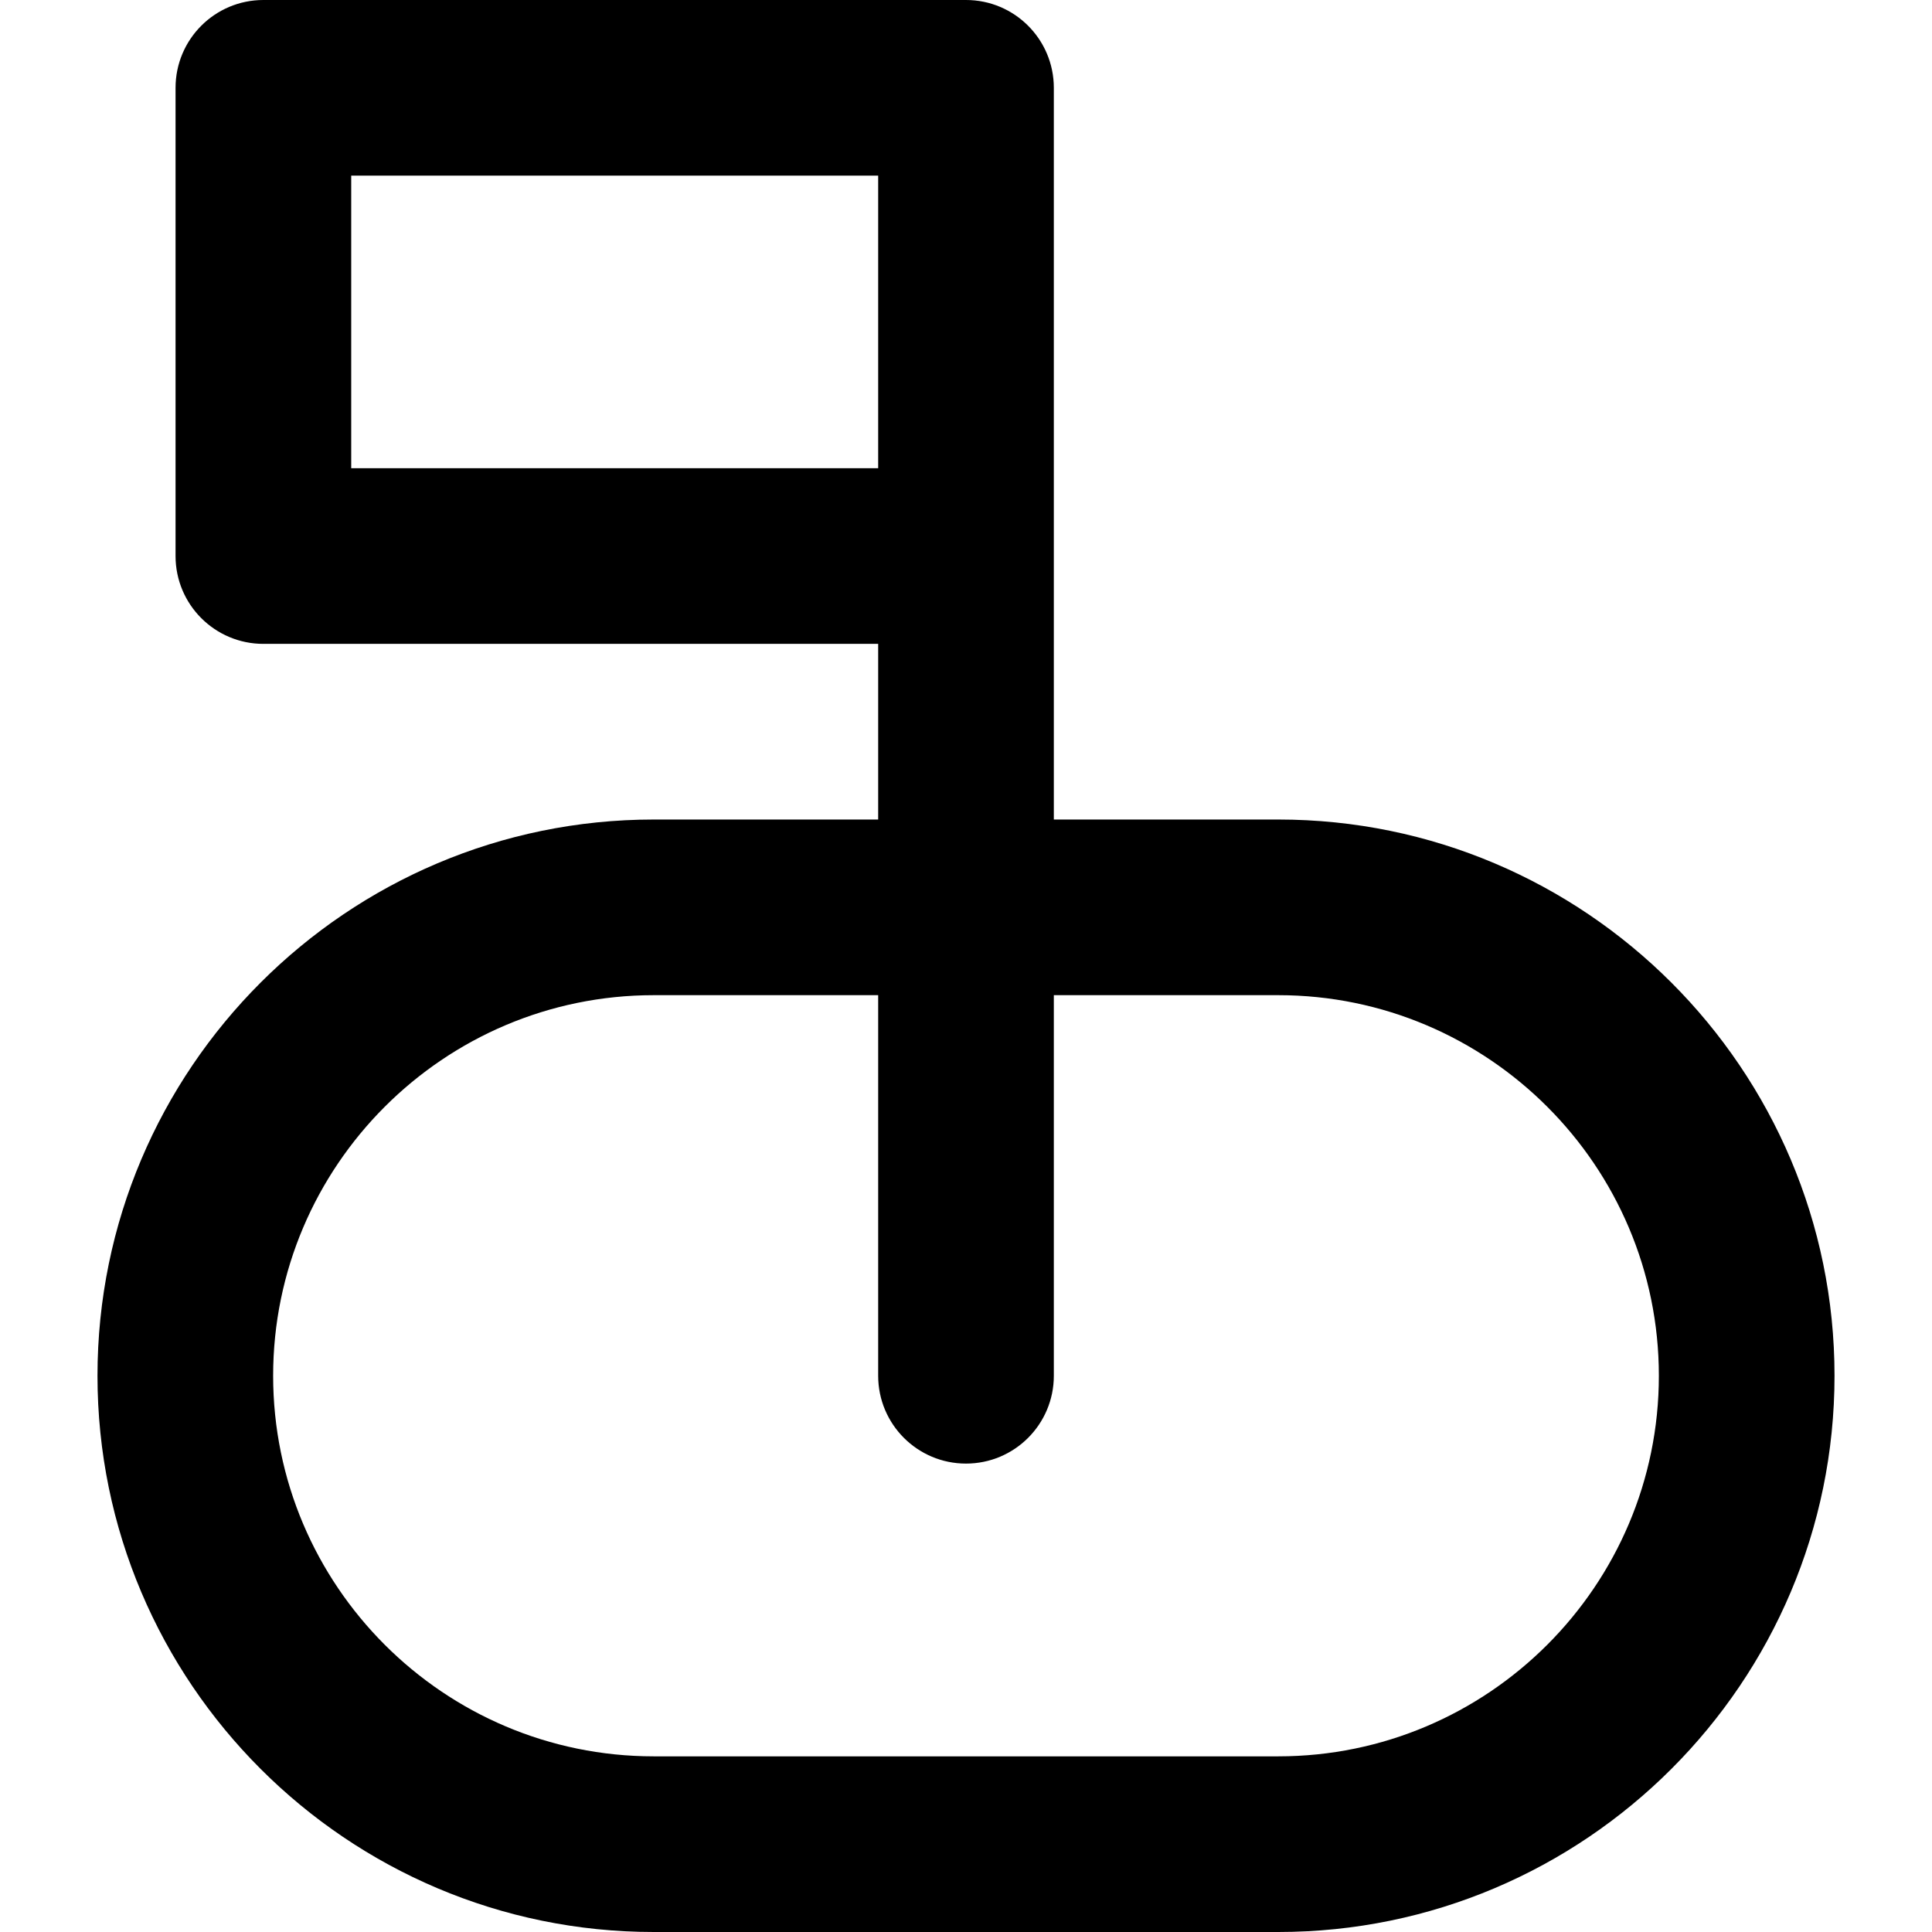 <?xml version="1.0" encoding="iso-8859-1"?>
<!-- Uploaded to: SVG Repo, www.svgrepo.com, Generator: SVG Repo Mixer Tools -->
<svg fill="#000000" height="800px" width="800px" version="1.1" id="Layer_1" xmlns="http://www.w3.org/2000/svg" xmlns:xlink="http://www.w3.org/1999/xlink" 
	 viewBox="0 0 329.966 329.966" xml:space="preserve">
<path id="XMLID_822_" d="M218.317,139.966h-38.334v-45V15c0-8.284-6.716-15-15-15h-120c-8.284,0-15,6.716-15,15v79.966
	c0,8.284,6.716,15,15,15h105v30h-38.334c-52.383,0-95,42.617-95,95s42.617,95,95,95h106.668c52.383,0,95-42.617,95-95
	S270.7,139.966,218.317,139.966z M59.983,79.966V30h90v49.966H59.983z M218.317,299.966H111.649c-35.841,0-65-29.159-65-65
	s29.159-65,65-65h38.334v65c0,8.284,6.716,15,15,15c8.284,0,15-6.716,15-15v-65h38.334c35.841,0,65,29.159,65,65
	S254.158,299.966,218.317,299.966z"/>
</svg>